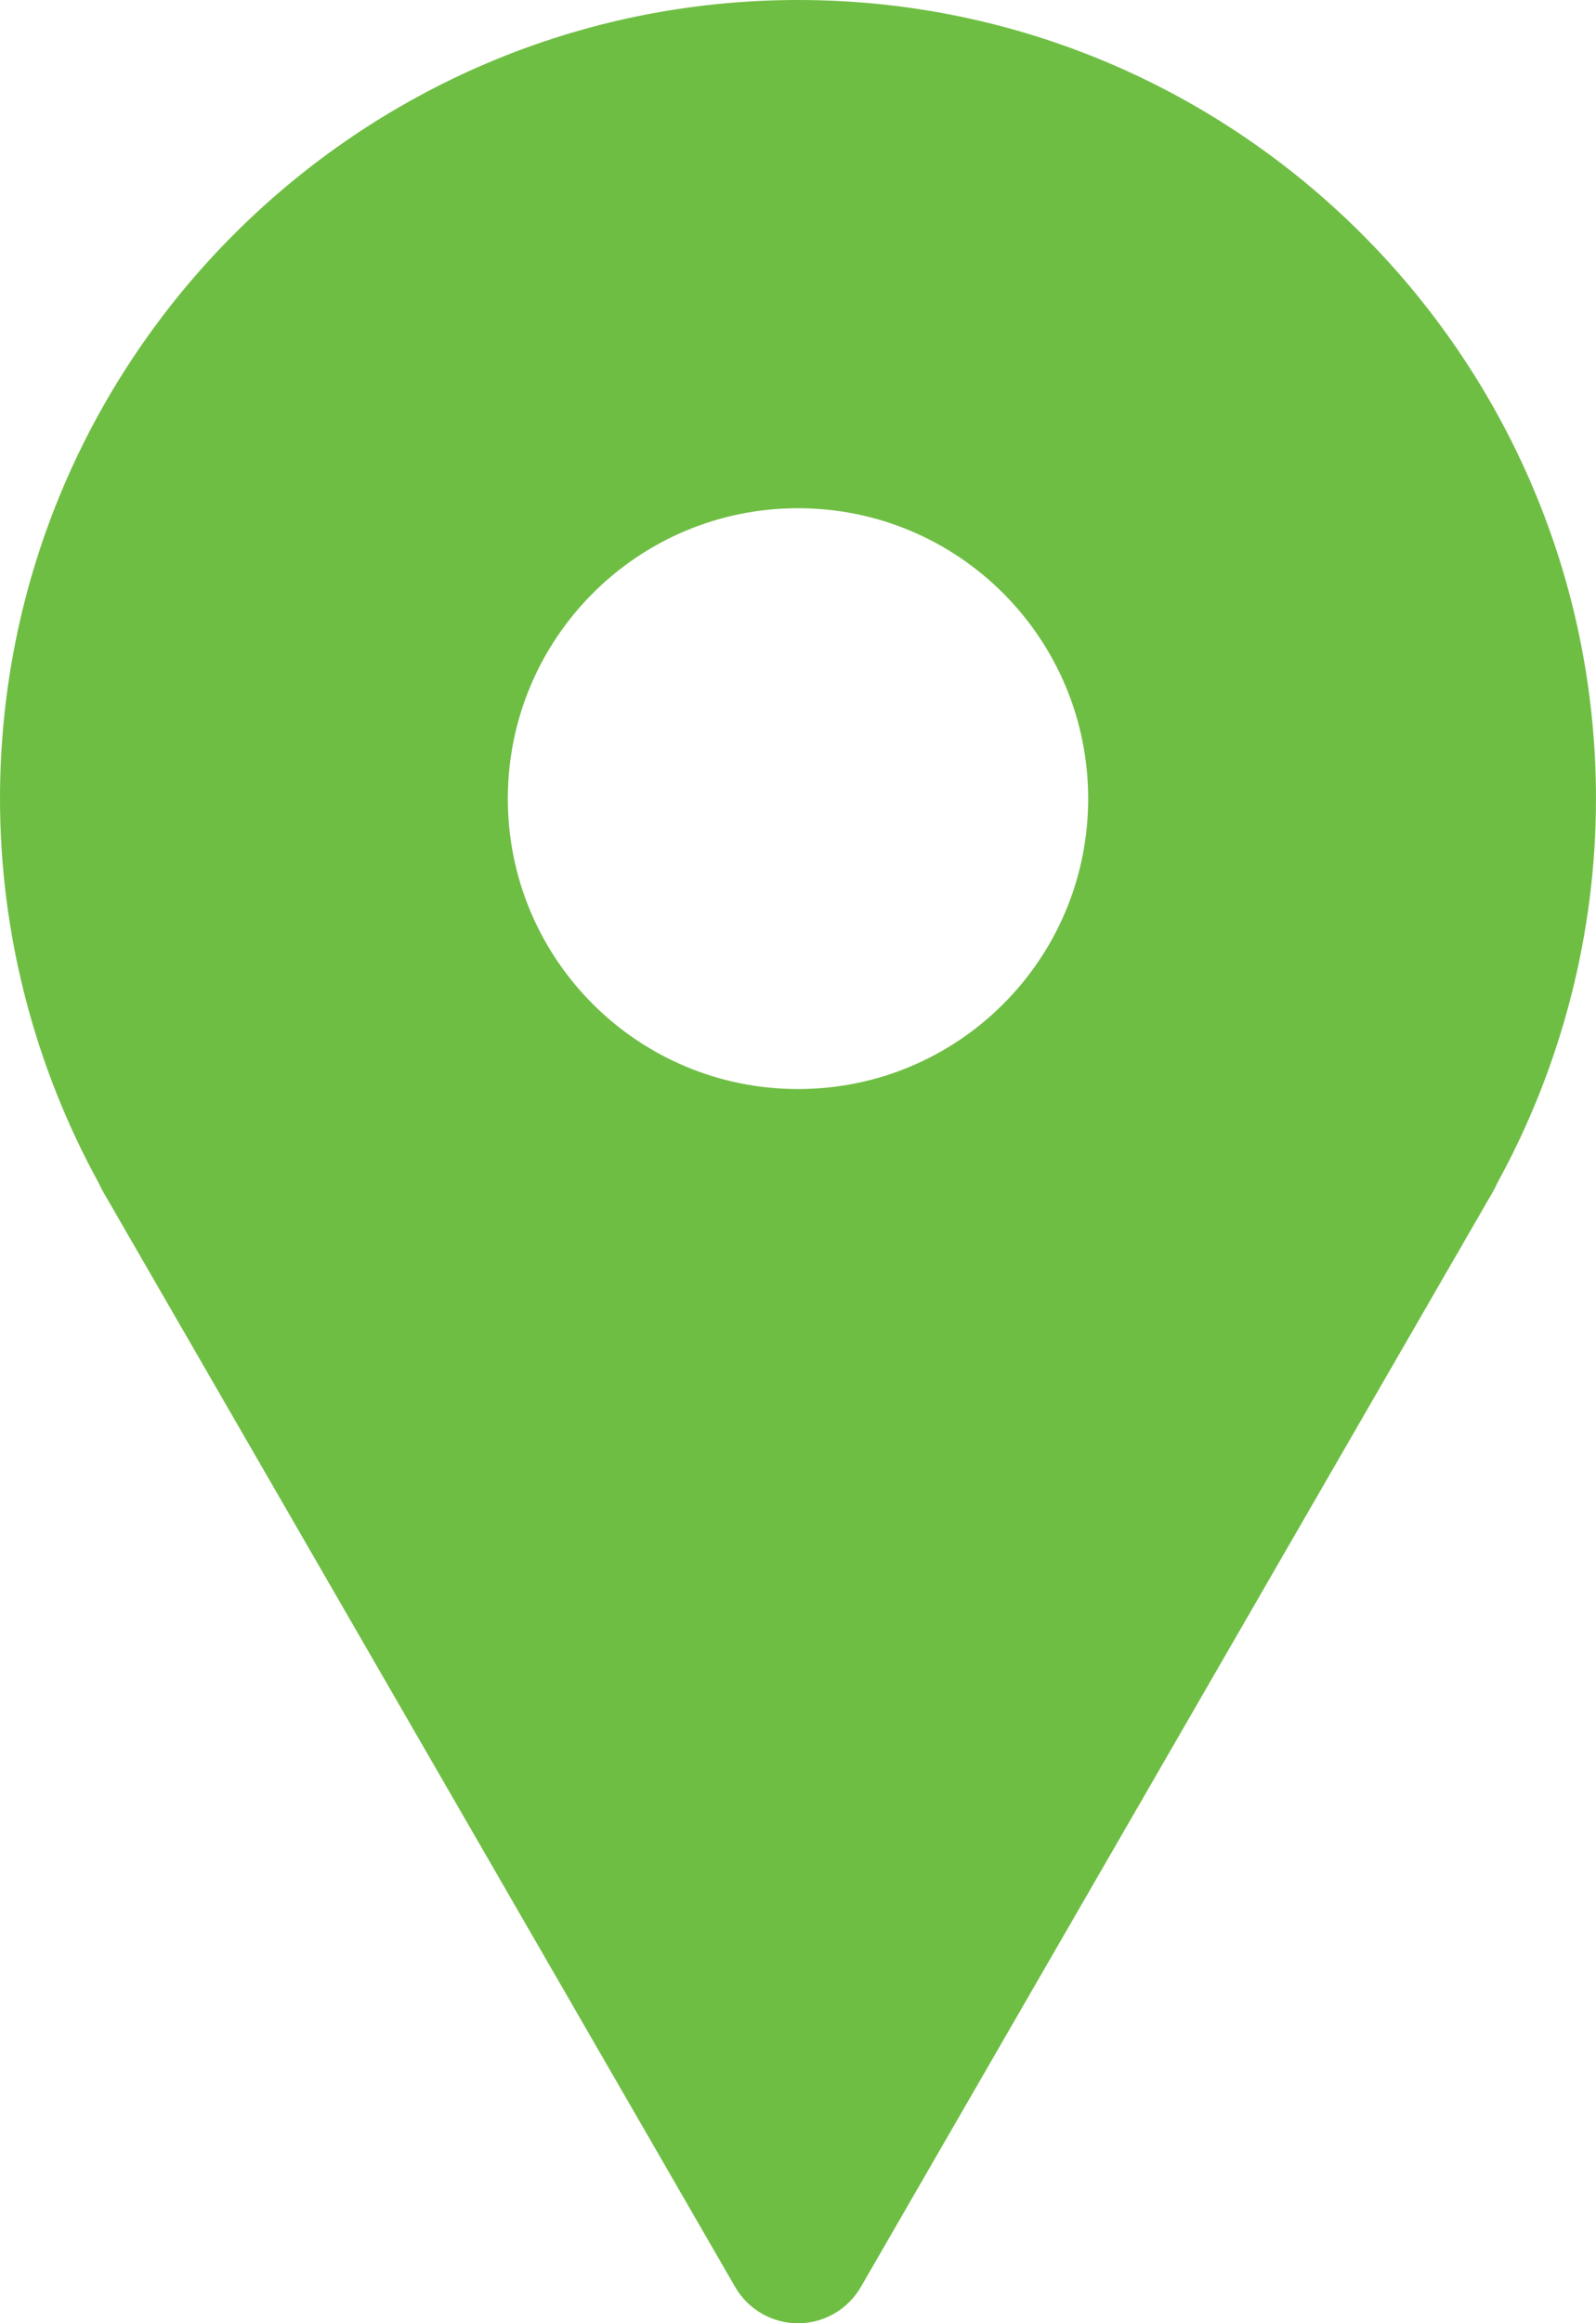 <?xml version="1.0" encoding="utf-8"?>
<!-- Generator: Adobe Illustrator 15.0.0, SVG Export Plug-In . SVG Version: 6.00 Build 0)  -->
<!DOCTYPE svg PUBLIC "-//W3C//DTD SVG 1.1//EN" "http://www.w3.org/Graphics/SVG/1.1/DTD/svg11.dtd">
<svg version="1.1" id="Layer_1" xmlns="http://www.w3.org/2000/svg" xmlns:xlink="http://www.w3.org/1999/xlink" x="0px" y="0px"
	 width="82.498px" height="120px" viewBox="0 0 82.498 120" enable-background="new 0 0 82.498 120" xml:space="preserve">
<path fill="#6FBE44" d="M41.256,0C18.508,0,0,18.508,0,41.256c0,6.914,1.762,13.76,5.094,19.832c0.061,0.143,0.131,0.287,0.209,0.42
	L38,118.125c0.672,1.16,1.908,1.875,3.25,1.875c1.34,0,2.576-0.715,3.248-1.875l32.699-56.618c0.072-0.127,0.137-0.256,0.193-0.393
	c3.342-6.076,5.107-12.938,5.107-19.859C82.498,18.508,63.998,0,41.256,0z M41.252,56.25c-8.291,0-15.002-6.709-15.002-14.996
	S32.961,26.25,41.252,26.25c8.289,0,14.996,6.717,14.996,15.004S49.541,56.25,41.252,56.25z"/>
</svg>
